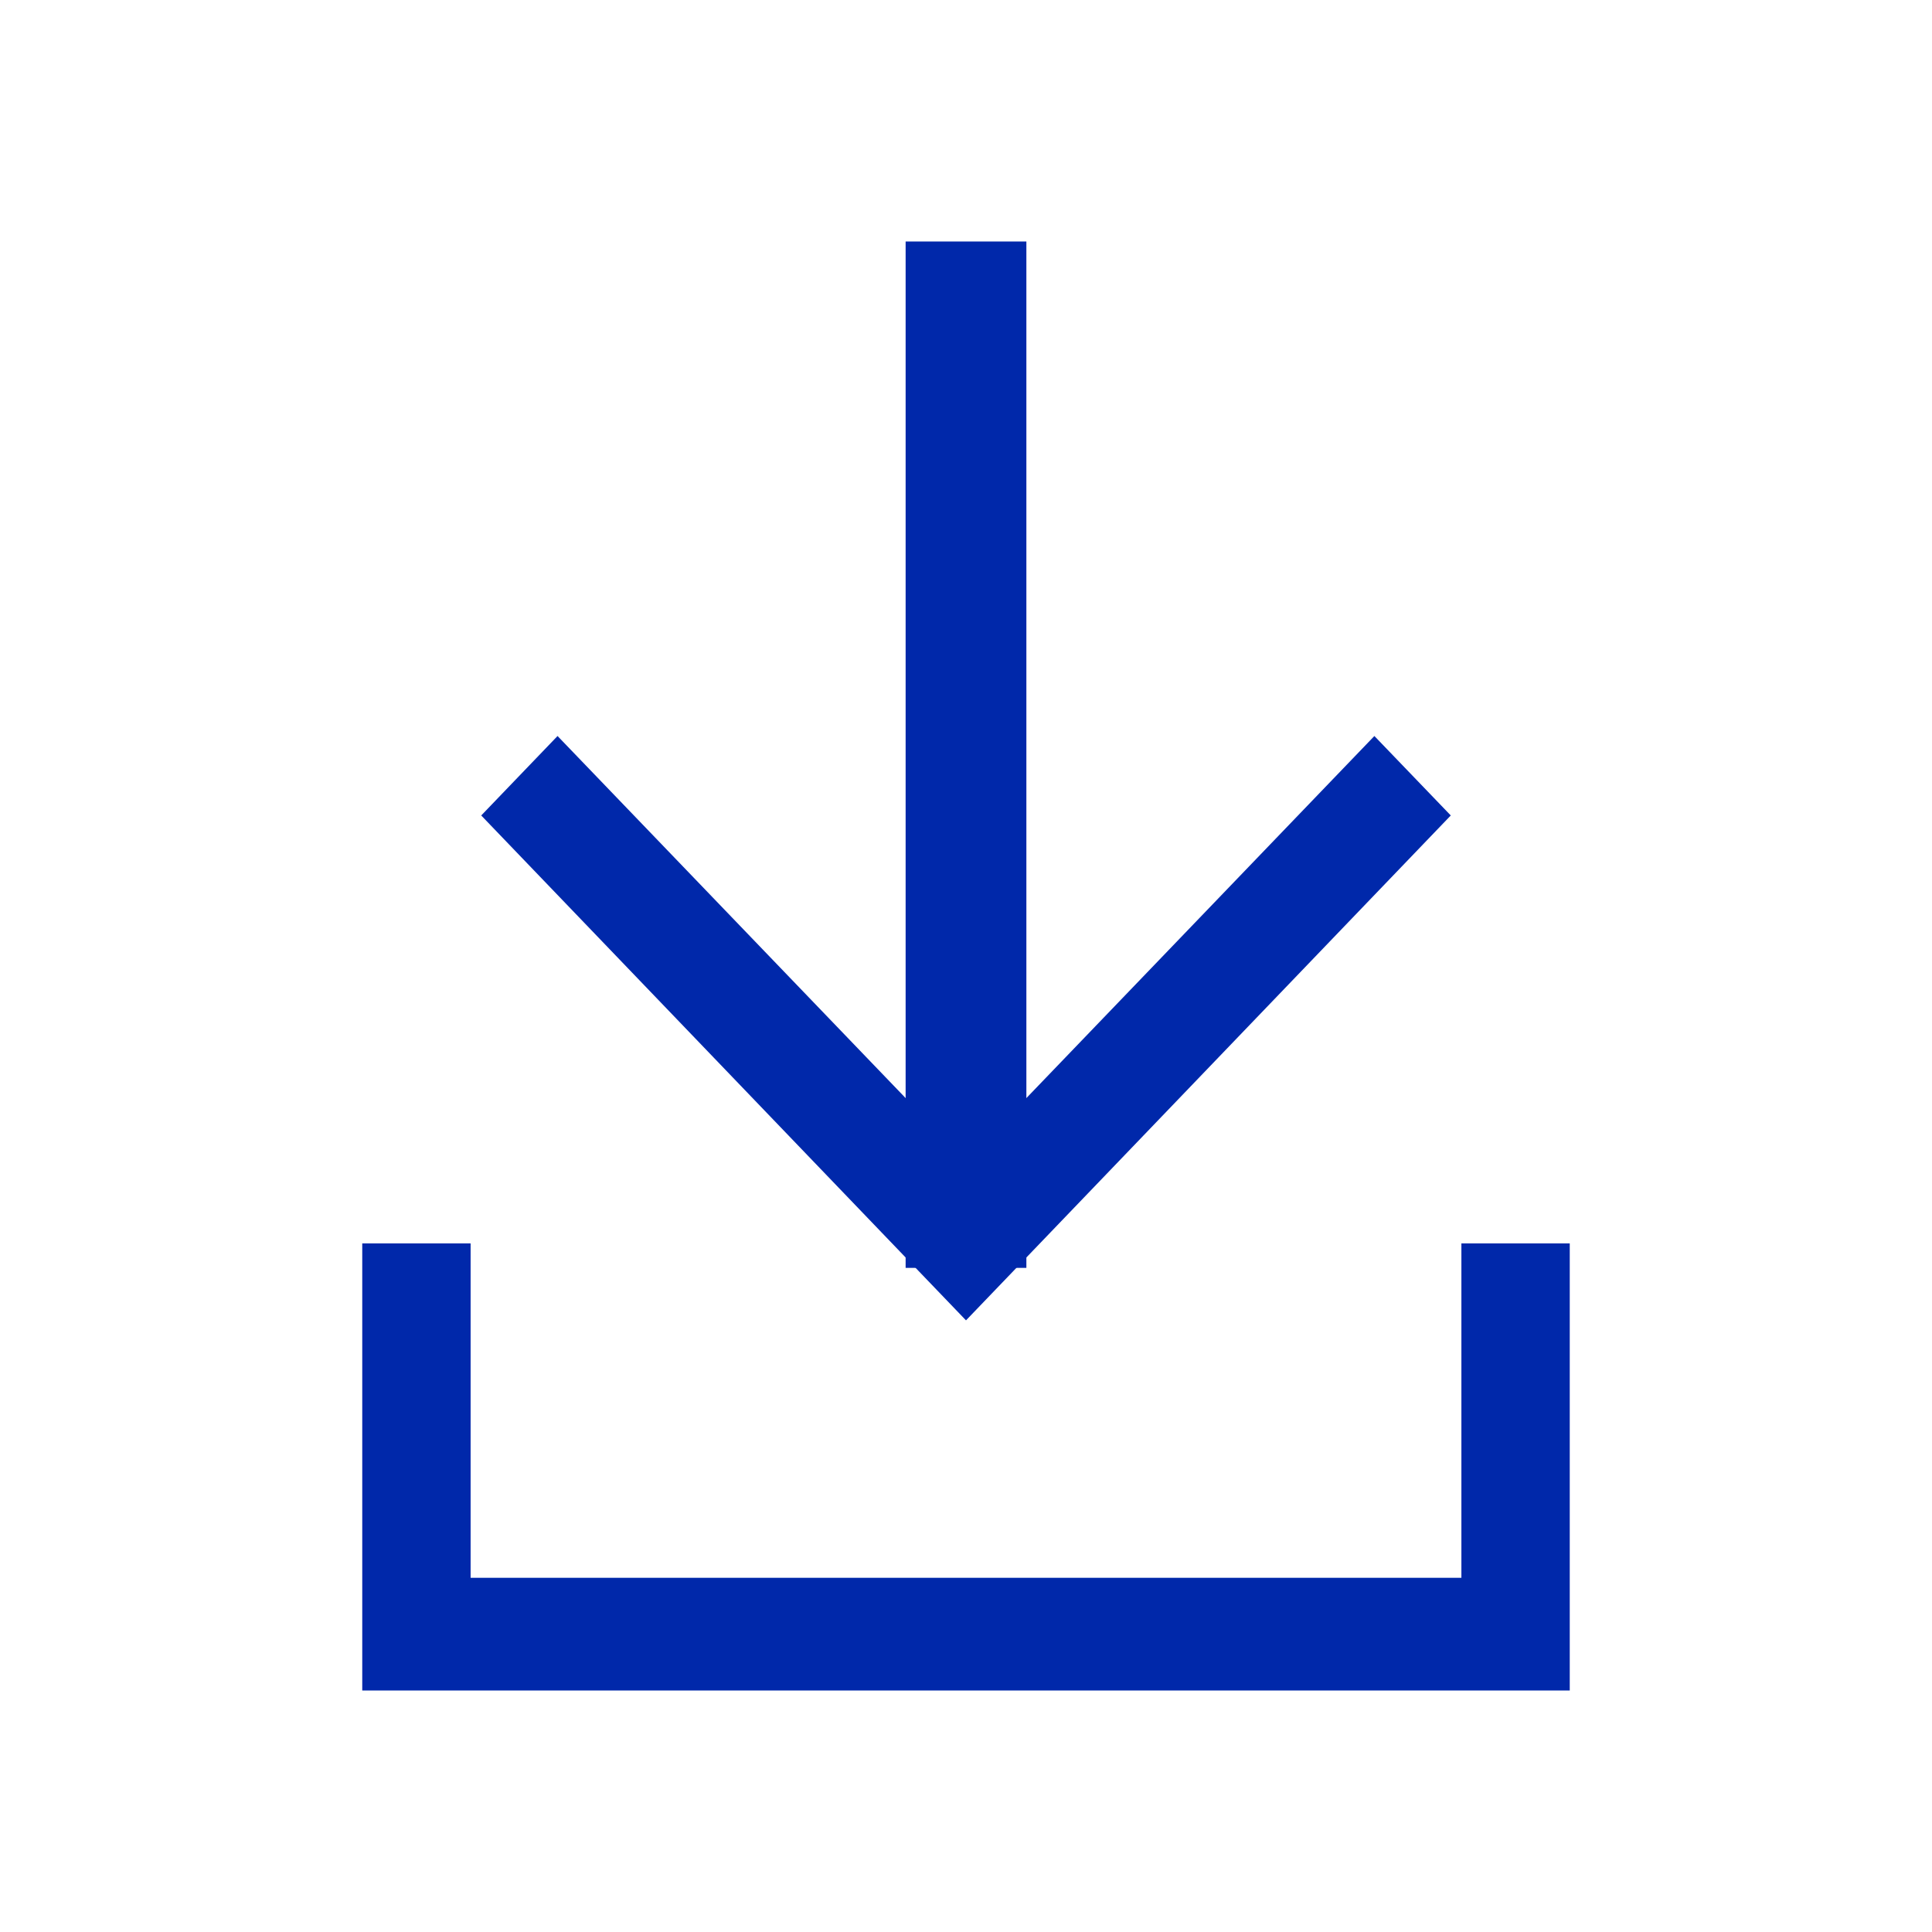 <svg width="24" height="24" viewBox="0 0 24 24" fill="none" xmlns="http://www.w3.org/2000/svg">
<path d="M12 16.402L5.978 10.13L6.926 9.143L12 14.421L17.073 9.143L18.022 10.13L12 16.402Z" fill="#0028AA"/>
<path d="M12.75 3H11.25V15.75H12.75V3Z" fill="#0028AA"/>
<path d="M19.5 21H4.5V15.446H5.846V19.6H18.154V15.446H19.5V21Z" fill="#0028AA"/>
</svg>
